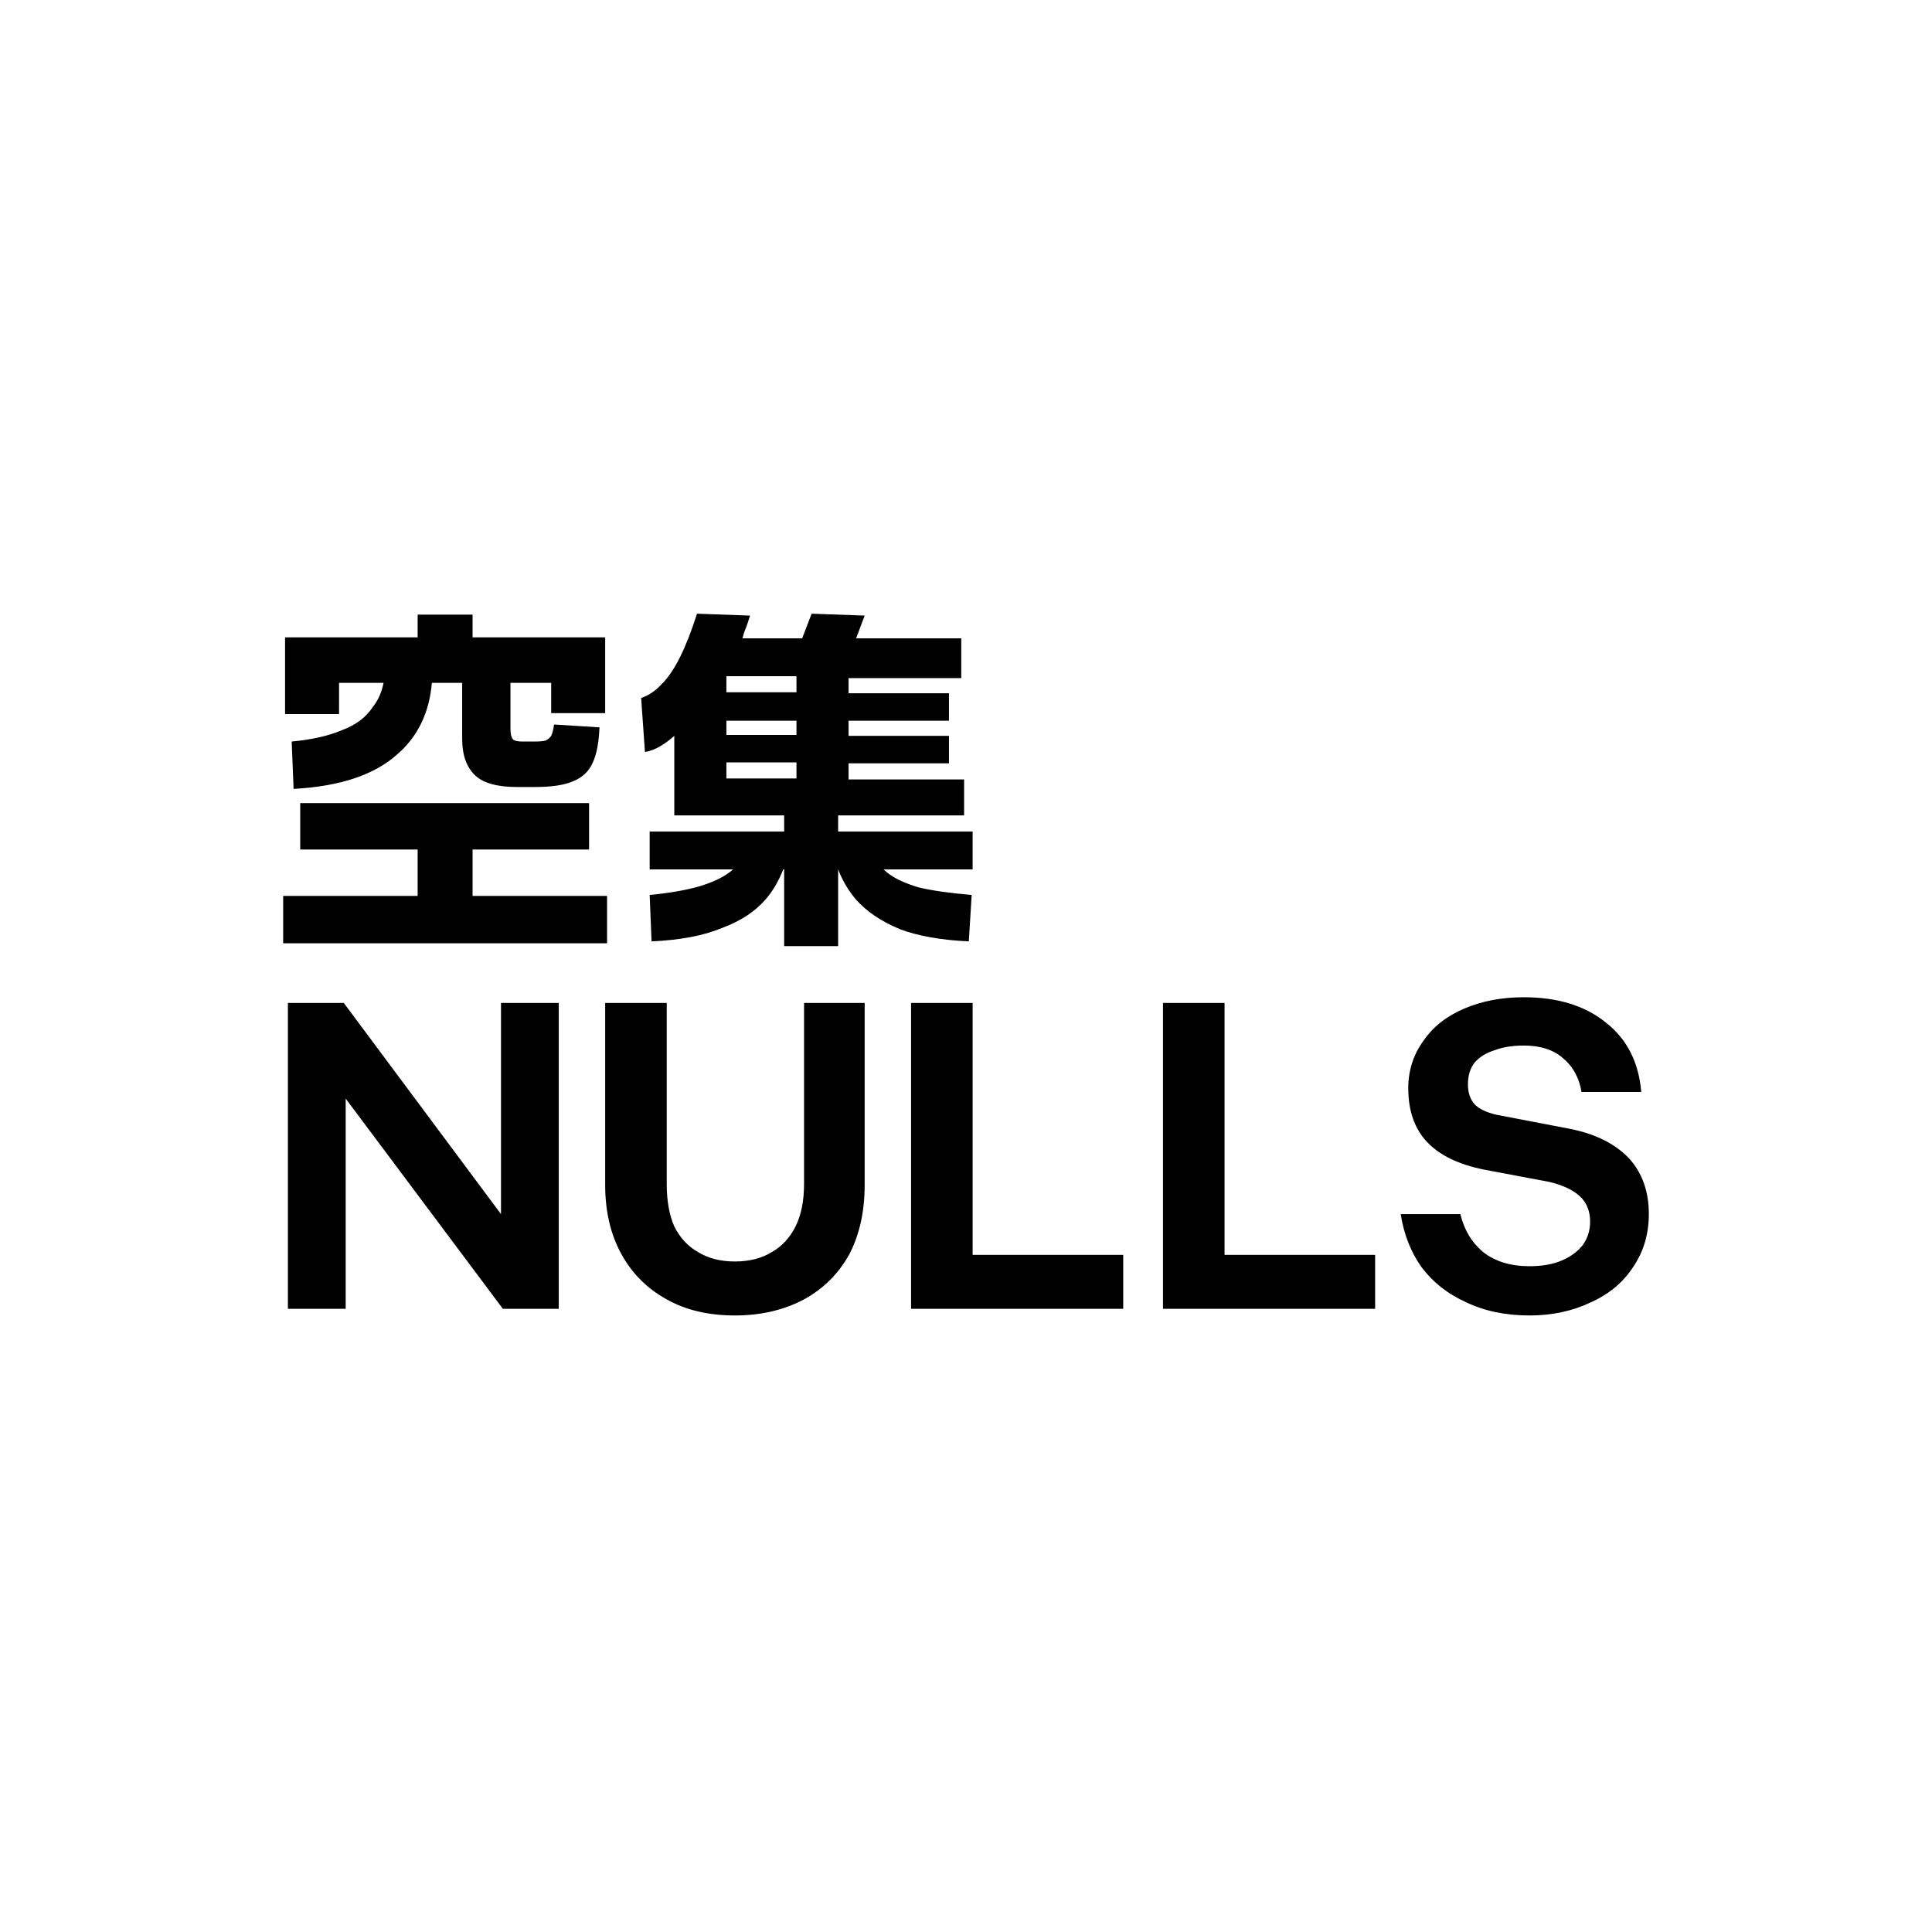 <svg version="1.2" xmlns="http://www.w3.org/2000/svg" viewBox="0 0 204 204" width="204" height="204">
	<title>NULLS_LOGO_204x204</title>
	<style>
		.s0 { fill: #000000 } 
	</style>
	<g id="Layer 1">
		<g id="&lt;Group&gt;">
			<path id="&lt;Path&gt;" class="s0" d="m49.9 89.7h12.3v-4.9h-30.5v4.9h12.4v4.9h-14.2v5h34.2v-5h-14.2z"/>
			<path id="&lt;Path&gt;" class="s0" d="m35.8 72.1h4.7q-0.3 1.5-1.1 2.5-1.1 1.7-3.3 2.5-2.1 0.9-5.3 1.2l0.2 5q7.4-0.4 11-3.7 3.2-2.8 3.6-7.5h3.2v5.9q0 2.6 1.4 3.9 1.3 1.2 4.4 1.2h1.9q2.6 0 4-0.6 1.5-0.6 2.1-2 0.6-1.3 0.7-3.7l-4.8-0.3q-0.1 0.8-0.3 1.2-0.2 0.3-0.6 0.5-0.4 0.1-1.2 0.1h-1.2q-0.8 0-1-0.2-0.3-0.3-0.3-1.1v-4.9h4.3v3.2h5.7v-8h-14v-2.4h-5.8v2.4h-14v8.1h5.7z"/>
			<path id="&lt;Compound Path&gt;" class="s0" d="m88.5 86.1h13.3v-3.8h-12.2v-1.7h10.6v-2.9h-10.6v-1.6h10.6v-2.9h-10.6v-1.6h11.9v-4.2h-11.1l0.9-2.4-5.6-0.2-1 2.6h-6.3q0.1-0.4 0.2-0.7 0.3-0.7 0.6-1.7l-5.6-0.2q-0.9 2.8-1.8 4.6-0.9 1.8-1.9 2.8-1 1.1-2.2 1.5l0.4 5.7q1.4-0.2 3.1-1.7v8.4h11.6v1.7h-14.2v4h8.8q-0.2 0.2-0.5 0.4-1.1 0.8-3.1 1.4-2.1 0.6-5.2 0.9l0.2 4.9q4.5-0.2 7.4-1.4 3-1.1 4.7-3.1 1.1-1.3 1.8-3.1h0.1v8.1h5.7v-8.1q0.7 1.8 1.9 3.2 1.7 1.9 4.6 3.1 2.9 1.1 7.3 1.3l0.3-4.9q-3.5-0.3-5.6-0.8-2-0.6-3.1-1.4-0.3-0.2-0.6-0.5h9.4v-4h-14.2zm-4.4-8.5h-7.4v-1.5h7.4zm0-4.5h-7.4v-1.7h7.4zm-7.4 7.4h7.4v1.7h-7.4z"/>
			<path id="&lt;Path&gt;" class="s0" d="m52.9 128.2l-16.6-22.3h-5.9v32.3h6.1v-22.2l16.6 22.2h5.9v-32.3h-6.1z"/>
			<path id="&lt;Path&gt;" class="s0" d="m84.9 125q0 2.7-0.9 4.5-0.9 1.8-2.5 2.7-1.6 1-3.9 1-2.3 0-3.9-1-1.6-0.9-2.5-2.7-0.8-1.8-0.8-4.5v-19.1h-6.5v19.2q0 4.2 1.7 7.3 1.7 3.1 4.8 4.8 3 1.7 7.2 1.7 4.1 0 7.3-1.7 3.1-1.7 4.8-4.8 1.6-3.1 1.6-7.3v-19.2h-6.4z"/>
			<path id="&lt;Path&gt;" class="s0" d="m102.7 105.9h-6.5v32.3h22.4v-5.7h-15.9z"/>
			<path id="&lt;Path&gt;" class="s0" d="m129.3 105.9h-6.5v32.3h22.4v-5.7h-15.9z"/>
			<path id="&lt;Path&gt;" class="s0" d="m172 122.3q-2.2-2.3-6.2-3.1l-7.3-1.4q-1.8-0.3-2.7-1.1-0.8-0.8-0.8-2.2 0-1.4 0.7-2.3 0.8-0.9 2.1-1.3 1.3-0.5 3.1-0.5 2.6 0 4.1 1.3 1.6 1.3 2 3.6h6.3q-0.4-4.7-3.7-7.3-3.3-2.7-8.7-2.7-3.5 0-6.3 1.2-2.8 1.2-4.3 3.4-1.6 2.2-1.6 5 0 3.6 2 5.7 2 2.1 6 2.9l6.9 1.3q2.1 0.5 3.2 1.5 1.1 1 1.1 2.7 0 1.4-0.8 2.5-0.8 1-2.2 1.6-1.4 0.6-3.4 0.6-3 0-4.9-1.5-1.8-1.5-2.4-4h-6.3q0.5 3.2 2.2 5.6 1.8 2.4 4.7 3.7 2.9 1.4 6.7 1.4 3.6 0 6.5-1.4 2.9-1.3 4.5-3.8 1.6-2.4 1.6-5.5 0-3.6-2.1-5.9z"/>
		</g>
	</g>
</svg>